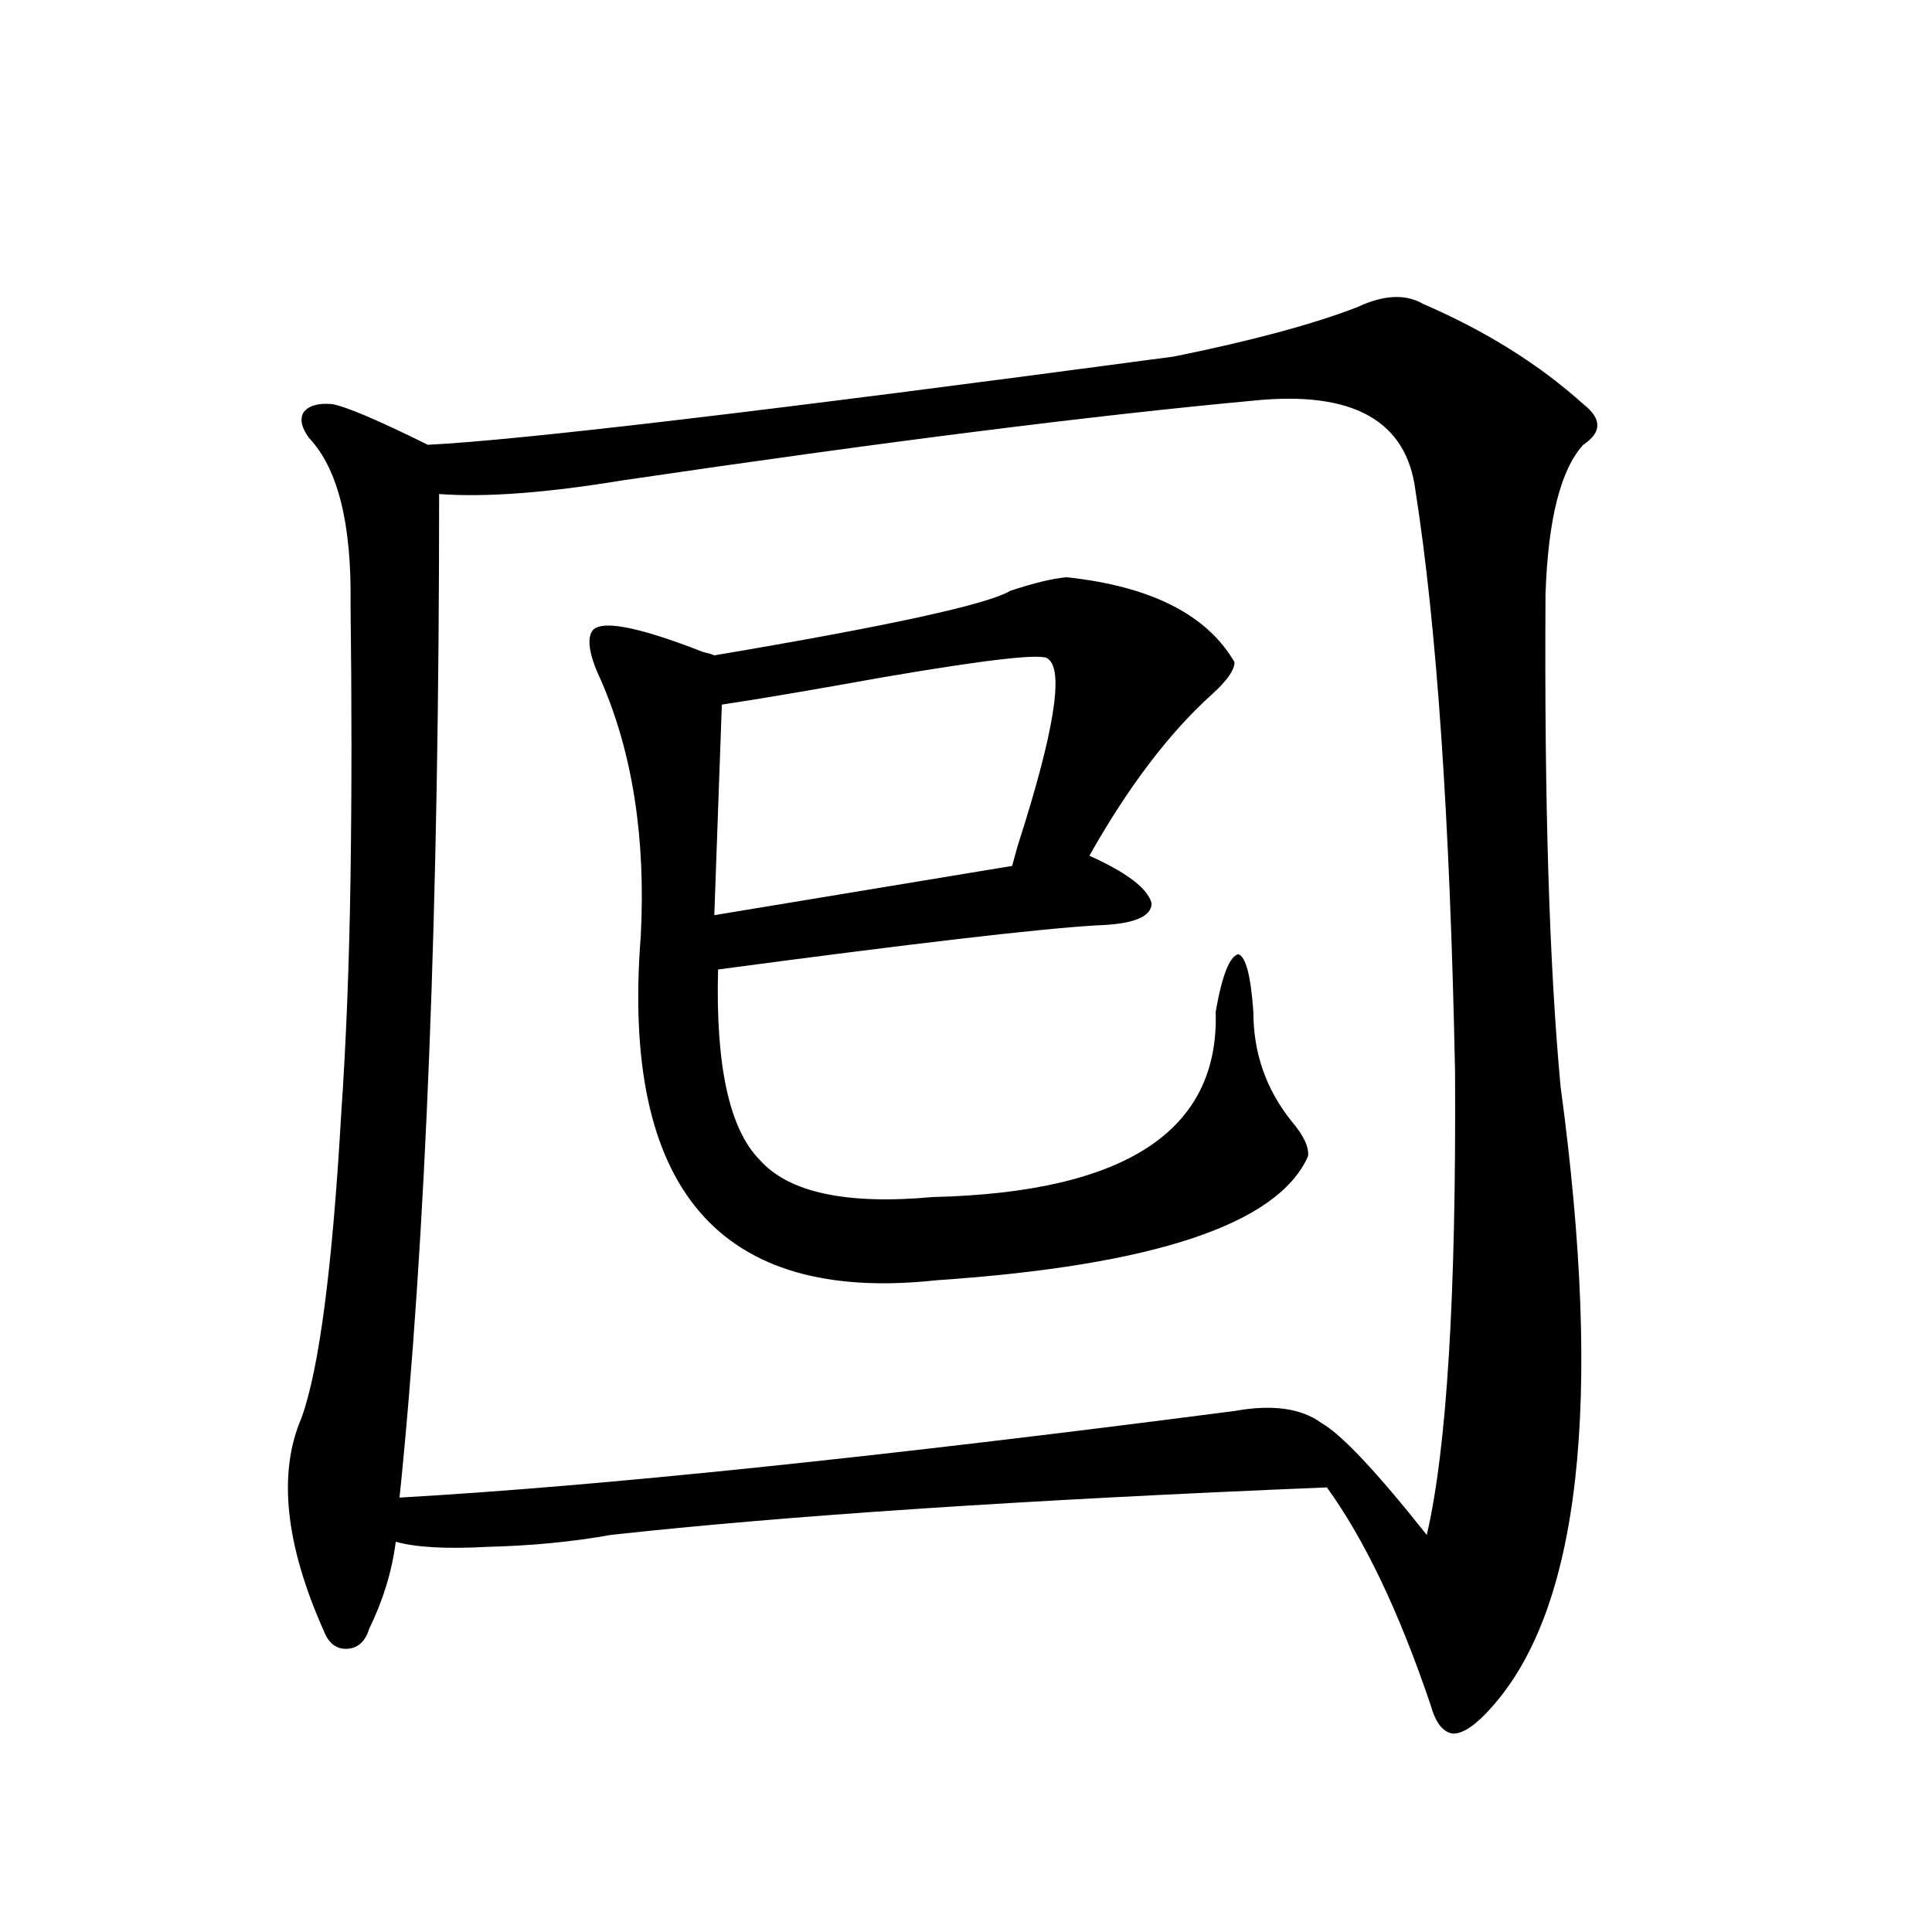 <?xml version="1.0" encoding="utf-8"?>
<!-- Generator: Adobe Illustrator 16.0.0, SVG Export Plug-In . SVG Version: 6.00 Build 0)  -->
<!DOCTYPE svg PUBLIC "-//W3C//DTD SVG 1.1//EN" "http://www.w3.org/Graphics/SVG/1.1/DTD/svg11.dtd">
<svg version="1.1" id="图层_1" xmlns="http://www.w3.org/2000/svg" xmlns:xlink="http://www.w3.org/1999/xlink" x="0px" y="0px"
	 width="1000px" height="1000px" viewBox="0 0 1000 1000" enable-background="new 0 0 1000 1000" xml:space="preserve">
<path d="M736.543,157.277c32.515,14.063,60.151,31.353,82.925,51.855c9.756,7.622,9.756,14.653,0,21.094
	c-11.707,12.896-18.216,38.672-19.512,77.344c-0.655,107.227,1.951,192.192,7.805,254.883
	c22.104,163.477,10.076,270.703-36.097,321.68c-7.805,8.789-14.313,13.184-19.512,13.184c-5.213-0.59-9.115-5.575-11.707-14.941
	c-16.265-48.051-34.146-85.542-53.657-112.5c-156.749,6.455-280.328,14.653-370.723,24.609c-19.512,3.516-40.654,5.576-63.413,6.152
	c-21.462,1.182-37.407,0.303-47.803-2.637c-1.951,15.244-6.509,30.172-13.658,44.824c-1.951,6.441-5.534,9.957-10.731,10.547
	c-5.854,0.577-10.091-2.348-12.683-8.789c-20.167-45.112-24.07-82.026-11.707-110.742c9.1-25.186,15.929-77.344,20.487-156.445
	c2.591-37.49,4.222-78.799,4.878-123.926c0.64-43.945,0.64-90.815,0-140.625c0.64-41.597-6.509-70.313-21.463-86.133
	c-3.902-5.273-4.878-9.668-2.927-13.184c2.591-3.516,7.469-4.971,14.634-4.395c7.149,1.182,23.734,8.213,49.755,21.094
	c47.468-2.334,176.246-17.578,386.332-45.703c40.319-8.198,71.858-16.699,94.632-25.488
	C716.056,152.595,727.428,152.004,736.543,157.277z M648.74,207.375c-82.604,7.622-191.55,21.396-326.821,41.309
	c-39.023,6.455-70.577,8.789-94.631,7.031c0,213.286-6.829,386.431-20.487,519.434c102.756-5.85,246.823-20.791,432.184-44.824
	c19.512-3.516,34.466-1.455,44.877,6.152c10.396,5.864,28.612,25.2,54.633,58.008c10.396-44.521,15.274-124.502,14.634-239.941
	c-2.606-130.078-9.436-230.273-20.487-300.586C728.083,217.634,700.111,202.102,648.74,207.375z M552.157,298.781
	c43.566,4.697,72.514,19.336,86.827,43.945c0,4.106-3.902,9.668-11.707,16.699c-22.118,19.927-43.261,47.764-63.413,83.496
	c19.512,8.789,30.243,17.002,32.194,24.609c0,7.031-9.436,10.85-28.292,11.426c-29.923,1.758-95.287,9.38-196.093,22.852
	c-1.311,49.81,5.854,82.617,21.463,98.438c14.954,17.002,44.877,23.442,89.754,19.336c99.51-2.334,148.289-34.277,146.338-95.801
	c3.247-18.745,7.149-28.701,11.707-29.883c3.902,1.182,6.494,11.138,7.805,29.883c0,21.094,6.494,39.854,19.512,56.25
	c6.494,7.622,9.421,13.774,8.78,18.457c-15.609,35.156-79.678,56.553-192.19,64.16C372.314,674.953,321.264,615.49,331.675,484.23
	c2.592-50.386-4.237-94.331-20.487-131.836c-5.854-12.305-7.484-20.791-4.878-25.488c3.902-6.44,23.079-2.925,57.56,10.547
	c2.592,0.591,4.543,1.182,5.854,1.758c90.395-15.229,141.46-26.367,153.167-33.398C535.237,301.721,544.993,299.372,552.157,298.781
	z M542.401,340.969c-2.606-2.925-31.219,0.303-85.852,9.668c-35.776,6.455-63.413,11.138-82.925,14.063l-3.902,108.984
	l154.143-25.488c0.641-2.334,1.616-5.85,2.927-10.547C545.648,379.064,550.847,346.833,542.401,340.969z"/>
</svg>

